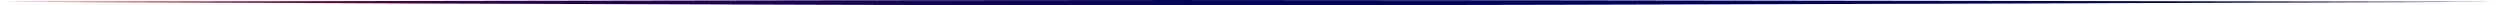 <svg xmlns="http://www.w3.org/2000/svg" xml:space="preserve" width="1406" height="3" style="fill-rule:evenodd;clip-rule:evenodd;stroke-linejoin:round;stroke-miterlimit:2"><path d="M6816.92 4733.43s439.39-1 659.08-1c234.32 0 746.82 1 746.82 1s-512.5 2-746.82 2c-219.69 0-659.08-2-659.08-2" style="fill:url(#a)" transform="translate(-6816.92 -4732.42)"/><defs><linearGradient id="a" x1="0" x2="1" y1="0" y2="0" gradientTransform="matrix(1405.9 0 0 4 6816.92 4733.43)" gradientUnits="userSpaceOnUse"><stop offset="0" style="stop-color:red;stop-opacity:1"/><stop offset=".09" style="stop-color:#900226;stop-opacity:1"/><stop offset=".19" style="stop-color:#2b0449;stop-opacity:1"/><stop offset=".5" style="stop-color:#020557;stop-opacity:1"/><stop offset="1" style="stop-color:#020557;stop-opacity:1"/></linearGradient></defs></svg>